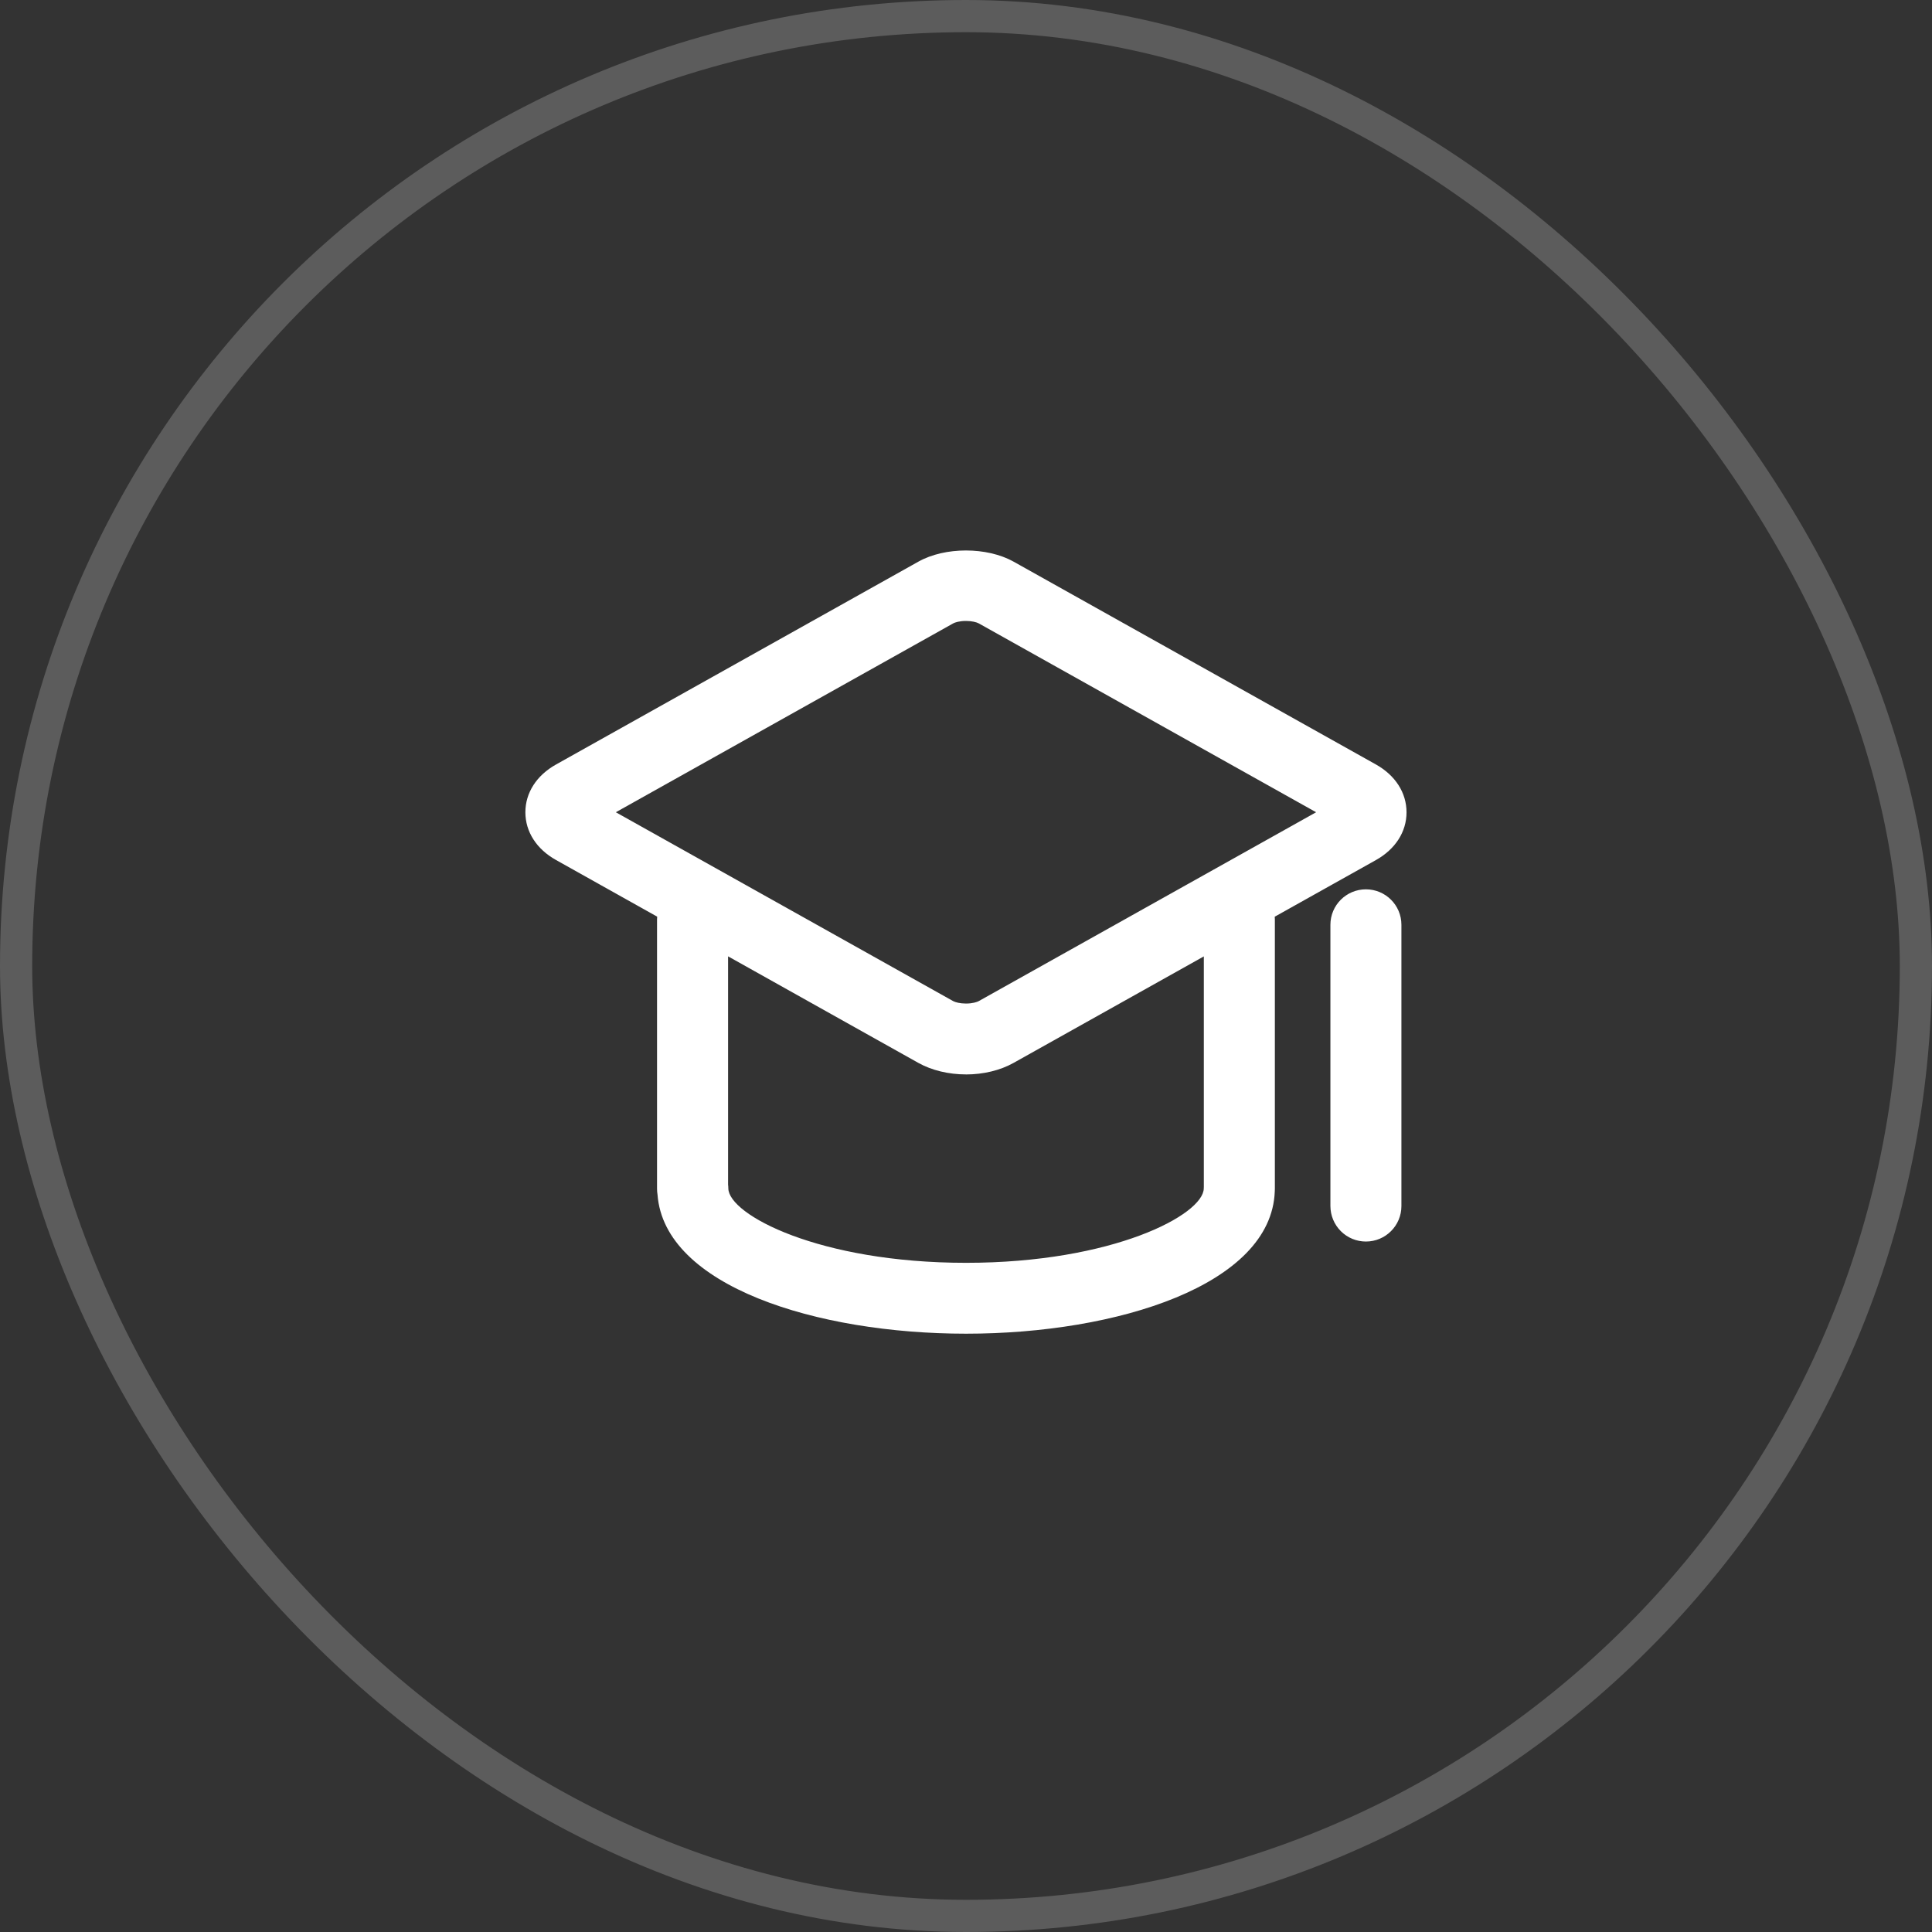 <svg width="60" height="60" viewBox="0 0 60 60" fill="none" xmlns="http://www.w3.org/2000/svg">
<rect x="0" y="0" width="60" height="60" fill="#333333" stroke="none"/>
<rect opacity="0.2" x="0.5" y="0.5" width="59" height="59" rx="29.5" stroke="white"/>
<path d="M29.999 33.367C29.459 33.367 28.935 33.24 28.522 33.01L17.269 26.709C16.664 26.372 16.316 25.831 16.316 25.226C16.316 24.62 16.664 24.079 17.27 23.741L28.522 17.442C29.345 16.98 30.65 16.98 31.477 17.442L42.73 23.741C43.335 24.08 43.681 24.621 43.681 25.227C43.681 25.832 43.334 26.373 42.729 26.711L31.476 33.01C31.064 33.241 30.539 33.368 29.999 33.368V33.367ZM19.125 25.225L29.601 31.09C29.67 31.128 29.819 31.166 29.999 31.166C30.205 31.166 30.346 31.118 30.396 31.09L40.873 25.225L30.397 19.36C30.329 19.322 30.179 19.284 29.999 19.284C29.794 19.284 29.652 19.331 29.602 19.36L19.125 25.225ZM30.003 41.419C25.353 41.419 20.632 39.937 20.42 37.101C20.41 37.041 20.405 36.98 20.405 36.919V28.551C20.405 27.943 20.899 27.451 21.508 27.451C21.8 27.45 22.081 27.566 22.288 27.773C22.494 27.979 22.611 28.259 22.611 28.551V36.788C22.616 36.827 22.619 36.867 22.619 36.907C22.628 37.722 25.438 39.218 30.002 39.218C34.566 39.218 37.376 37.722 37.384 36.907L37.386 36.862V28.55C37.386 27.942 37.88 27.45 38.489 27.45C39.098 27.45 39.592 27.943 39.592 28.55V36.919C39.592 36.948 39.591 36.977 39.589 37.005C39.478 39.903 34.703 41.419 30.002 41.419H30.003ZM42.419 38.557C42.127 38.557 41.847 38.441 41.641 38.235C41.434 38.028 41.318 37.748 41.317 37.456V28.72C41.317 28.112 41.811 27.619 42.419 27.619C43.029 27.619 43.522 28.112 43.522 28.72V37.456C43.522 38.064 43.028 38.557 42.42 38.557H42.419Z" fill="white"/>
</svg>
